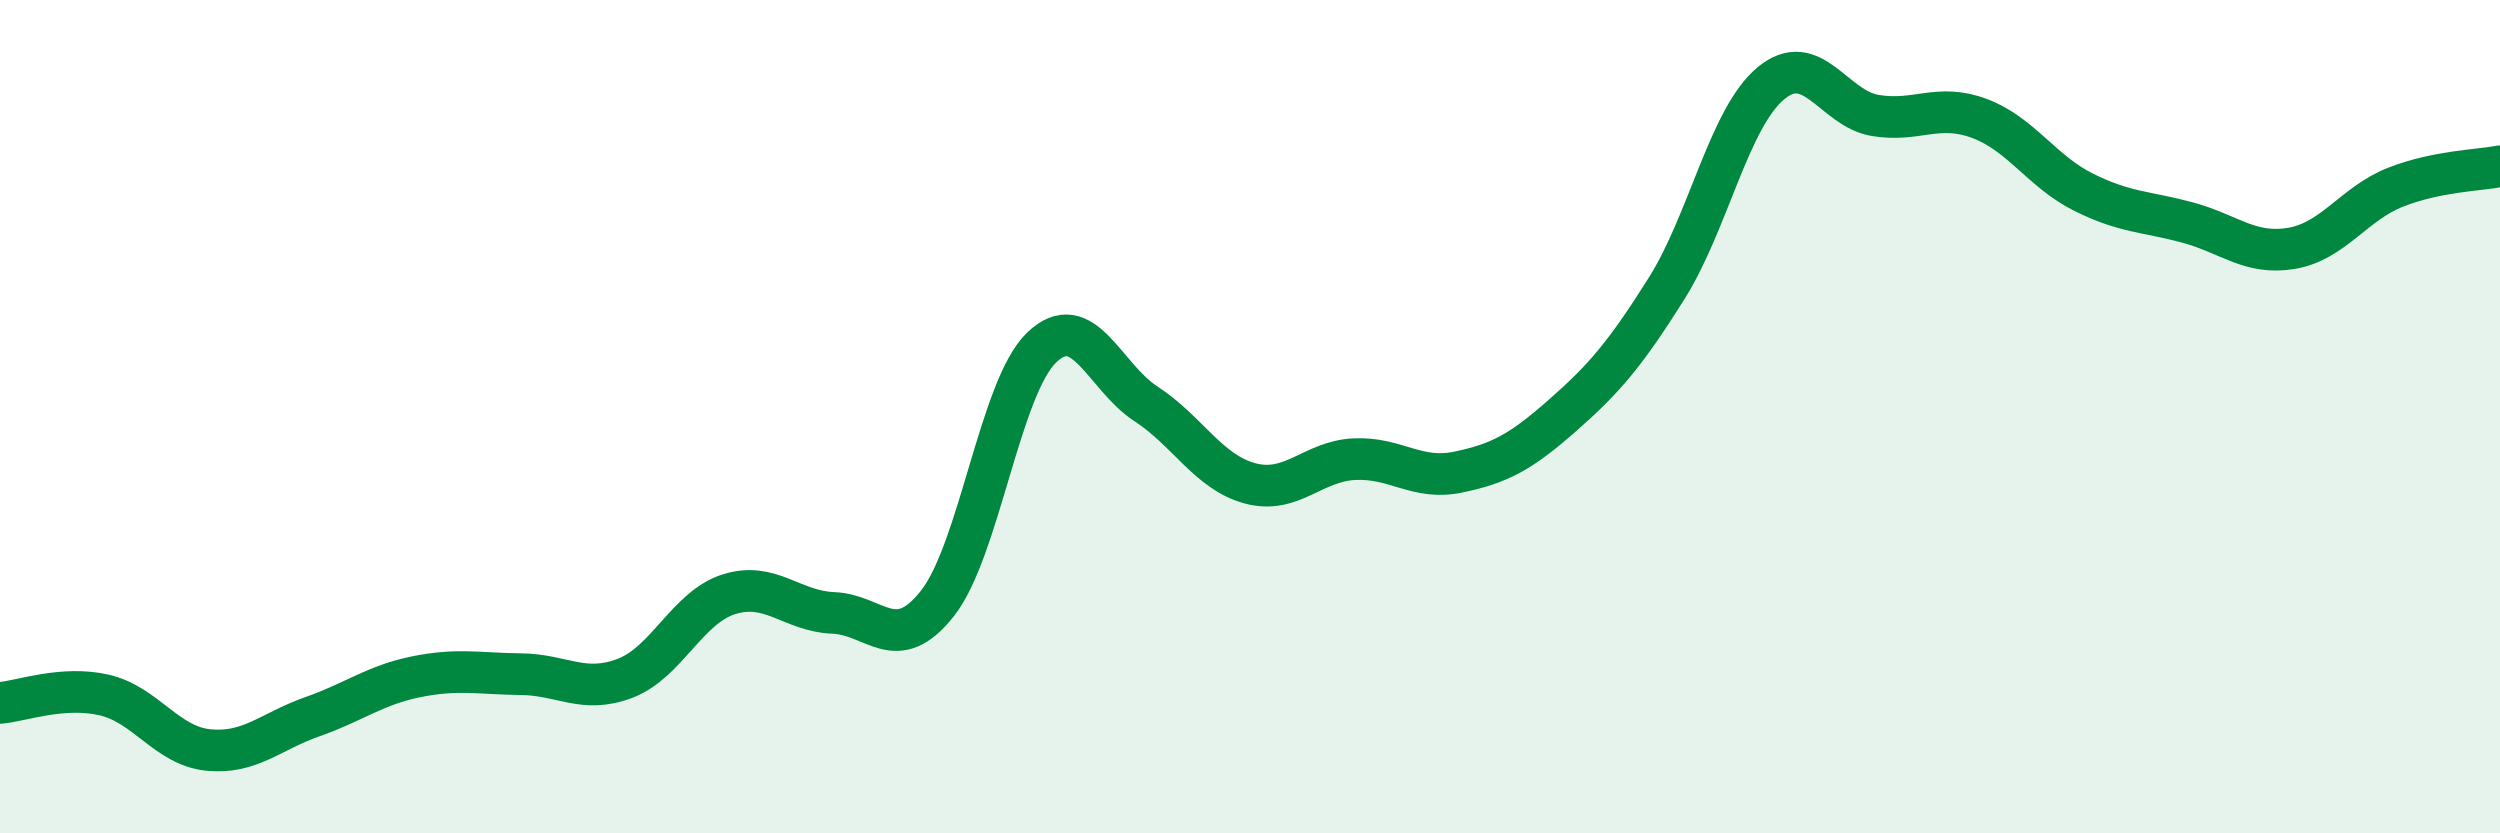 
    <svg width="60" height="20" viewBox="0 0 60 20" xmlns="http://www.w3.org/2000/svg">
      <path
        d="M 0,16.87 C 0.5,16.83 1.5,16.45 2.5,16.68 C 3.5,16.91 4,17.9 5,18 C 6,18.1 6.5,17.55 7.5,17.2 C 8.5,16.85 9,16.44 10,16.24 C 11,16.04 11.5,16.17 12.5,16.18 C 13.5,16.19 14,16.66 15,16.28 C 16,15.9 16.5,14.57 17.5,14.26 C 18.5,13.95 19,14.67 20,14.71 C 21,14.75 21.5,15.75 22.5,14.48 C 23.5,13.21 24,9.3 25,8.34 C 26,7.38 26.5,9.04 27.5,9.69 C 28.5,10.34 29,11.33 30,11.6 C 31,11.87 31.5,11.07 32.5,11.02 C 33.5,10.97 34,11.54 35,11.33 C 36,11.12 36.5,10.85 37.5,9.97 C 38.5,9.09 39,8.51 40,6.92 C 41,5.33 41.5,2.83 42.5,2 C 43.5,1.17 44,2.6 45,2.77 C 46,2.94 46.5,2.47 47.5,2.84 C 48.5,3.21 49,4.11 50,4.61 C 51,5.11 51.5,5.07 52.5,5.34 C 53.5,5.61 54,6.13 55,5.96 C 56,5.79 56.5,4.88 57.5,4.49 C 58.5,4.1 59.5,4.09 60,3.99L60 20L0 20Z"
        fill="#008740"
        opacity="0.1"
        stroke-linecap="round"
        stroke-linejoin="round"
      />
      <path
        d="M 0,16.87 C 0.5,16.83 1.5,16.45 2.5,16.68 C 3.5,16.91 4,17.9 5,18 C 6,18.1 6.5,17.55 7.5,17.2 C 8.5,16.85 9,16.44 10,16.24 C 11,16.04 11.5,16.17 12.5,16.18 C 13.5,16.19 14,16.66 15,16.28 C 16,15.9 16.5,14.57 17.5,14.26 C 18.5,13.95 19,14.67 20,14.71 C 21,14.75 21.5,15.75 22.5,14.48 C 23.5,13.21 24,9.3 25,8.34 C 26,7.38 26.5,9.04 27.5,9.69 C 28.5,10.34 29,11.33 30,11.6 C 31,11.87 31.5,11.07 32.5,11.02 C 33.5,10.97 34,11.54 35,11.33 C 36,11.12 36.5,10.85 37.5,9.97 C 38.5,9.09 39,8.51 40,6.92 C 41,5.33 41.5,2.83 42.5,2 C 43.5,1.17 44,2.6 45,2.77 C 46,2.94 46.5,2.47 47.5,2.84 C 48.5,3.21 49,4.11 50,4.61 C 51,5.11 51.5,5.07 52.5,5.34 C 53.5,5.61 54,6.13 55,5.96 C 56,5.79 56.5,4.88 57.5,4.49 C 58.5,4.1 59.5,4.09 60,3.99"
        stroke="#008740"
        stroke-width="1"
        fill="none"
        stroke-linecap="round"
        stroke-linejoin="round"
      />
    </svg>
  